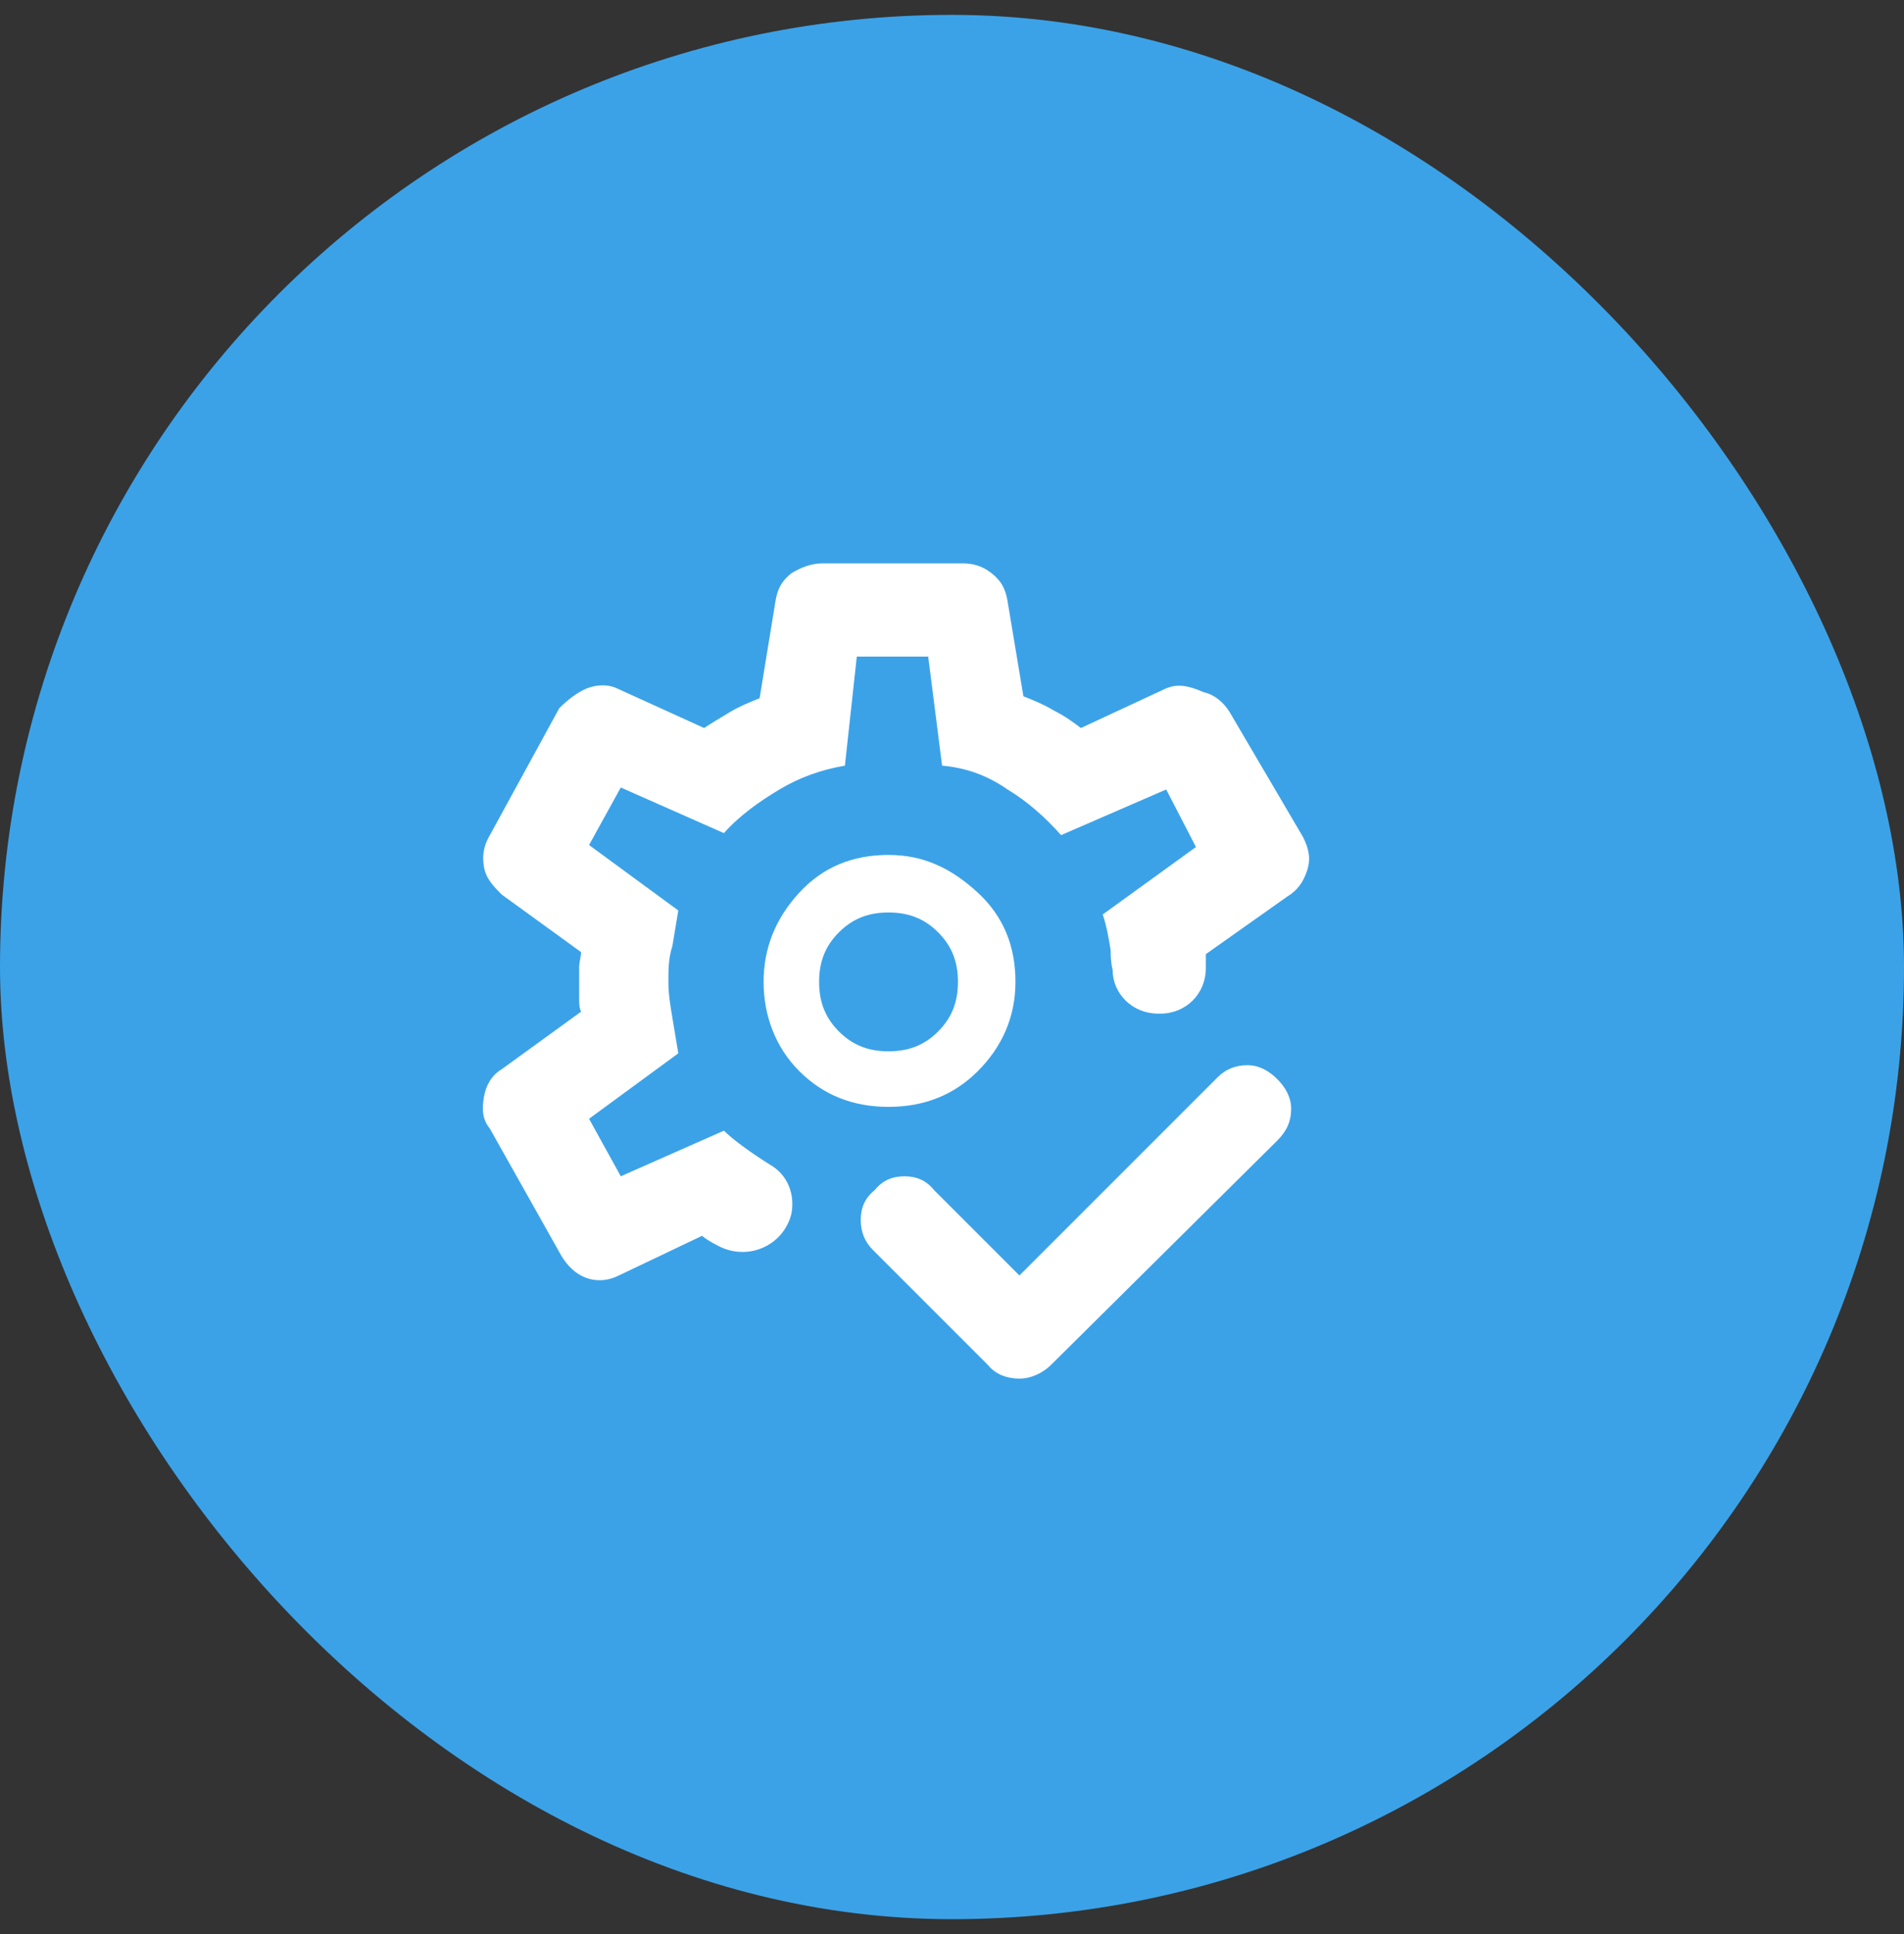<svg width="64" height="65" viewBox="0 0 64 65" fill="none" xmlns="http://www.w3.org/2000/svg">
<rect x="0" y="0" width="64" height="65" fill="#333333" stroke="none"/>
<rect y="0.5" width="64" height="64" rx="32" fill="#3BA2E8"/>
<path d="M26.6 40.8C26.733 40.133 26.467 39.467 25.867 39.133C25.333 38.8 24.667 38.333 24.333 38L20.867 39.533L19.8 37.6L22.8 35.4C22.733 35 22.667 34.6 22.6 34.2C22.533 33.8 22.467 33.4 22.467 33C22.467 32.6 22.467 32.2 22.6 31.8C22.667 31.4 22.733 31 22.8 30.6L19.8 28.4L20.867 26.467L24.333 28C24.867 27.4 25.533 26.933 26.2 26.533C26.867 26.133 27.6 25.867 28.4 25.733L28.8 22.067H31.2L31.667 25.733C32.467 25.8 33.2 26.067 33.867 26.533C34.533 26.933 35.133 27.467 35.667 28.067L39.2 26.533L40.2 28.467L37.067 30.733C37.2 31.133 37.267 31.533 37.333 31.933C37.333 32.067 37.333 32.333 37.4 32.6C37.4 33.4 38.067 34.067 38.933 34.067H39C39.867 34.067 40.533 33.4 40.533 32.533C40.533 32.333 40.533 32.133 40.533 32.067L43.267 30.133C43.6 29.933 43.8 29.667 43.933 29.267C44.067 28.867 44 28.533 43.8 28.133L41.333 23.933C41.133 23.6 40.8 23.333 40.467 23.267C39.867 23 39.533 23 39.2 23.133L36.333 24.467C36.067 24.267 35.8 24.067 35.4 23.867C35.067 23.667 34.733 23.533 34.4 23.4L33.867 20.2C33.8 19.8 33.667 19.533 33.333 19.267C33 19 32.667 18.933 32.333 18.933H27.667C27.267 18.933 26.933 19.067 26.6 19.267C26.267 19.533 26.133 19.8 26.067 20.2L25.533 23.467C25.2 23.6 24.867 23.733 24.533 23.933C24.2 24.133 23.867 24.333 23.667 24.467L20.733 23.133C20.467 23 20.067 23 19.733 23.133C19.4 23.267 19.067 23.533 18.8 23.8L16.467 28.067C16.267 28.4 16.2 28.733 16.267 29.133C16.333 29.533 16.6 29.8 16.867 30.067L19.533 32C19.533 32.133 19.467 32.333 19.467 32.533C19.467 32.733 19.467 32.867 19.467 33C19.467 33.133 19.467 33.333 19.467 33.533C19.467 33.733 19.467 33.867 19.533 34L16.867 35.933C16.533 36.133 16.333 36.467 16.267 36.867C16.2 37.267 16.2 37.6 16.467 37.933L18.867 42.2C19.067 42.533 19.333 42.8 19.667 42.933C20 43.067 20.4 43.067 20.8 42.867L23.6 41.533C23.667 41.6 23.867 41.733 24.133 41.867C25.133 42.4 26.333 41.867 26.6 40.8Z" fill="white"/>
<path d="M29.867 28.733C28.667 28.733 27.667 29.133 26.867 30C26.067 30.867 25.667 31.867 25.667 33C25.667 34.133 26.067 35.2 26.867 36C27.667 36.8 28.667 37.2 29.867 37.2C31.067 37.2 32.067 36.8 32.867 36C33.667 35.2 34.133 34.2 34.133 33C34.133 31.8 33.733 30.8 32.867 30C32 29.2 31.067 28.733 29.867 28.733ZM31.533 34.667C31.067 35.133 30.533 35.333 29.867 35.333C29.2 35.333 28.667 35.133 28.2 34.667C27.733 34.2 27.533 33.667 27.533 33C27.533 32.333 27.733 31.8 28.2 31.333C28.667 30.867 29.2 30.667 29.867 30.667C30.533 30.667 31.067 30.867 31.533 31.333C32 31.8 32.2 32.333 32.2 33C32.2 33.667 32 34.2 31.533 34.667Z" fill="white"/>
<path d="M34.267 42.867L40.933 36.2C41.2 35.933 41.533 35.8 41.933 35.8C42.333 35.8 42.667 36 42.933 36.267C43.2 36.533 43.4 36.867 43.4 37.267C43.4 37.667 43.267 38 42.933 38.333L35.333 45.867C35.067 46.133 34.667 46.333 34.267 46.333C33.867 46.333 33.467 46.2 33.2 45.867L29.333 42C29.067 41.733 28.933 41.4 28.933 41C28.933 40.6 29.067 40.267 29.4 40C29.667 39.667 30 39.533 30.4 39.533C30.8 39.533 31.133 39.667 31.4 40L34.267 42.867Z" fill="white"/>
</svg>
